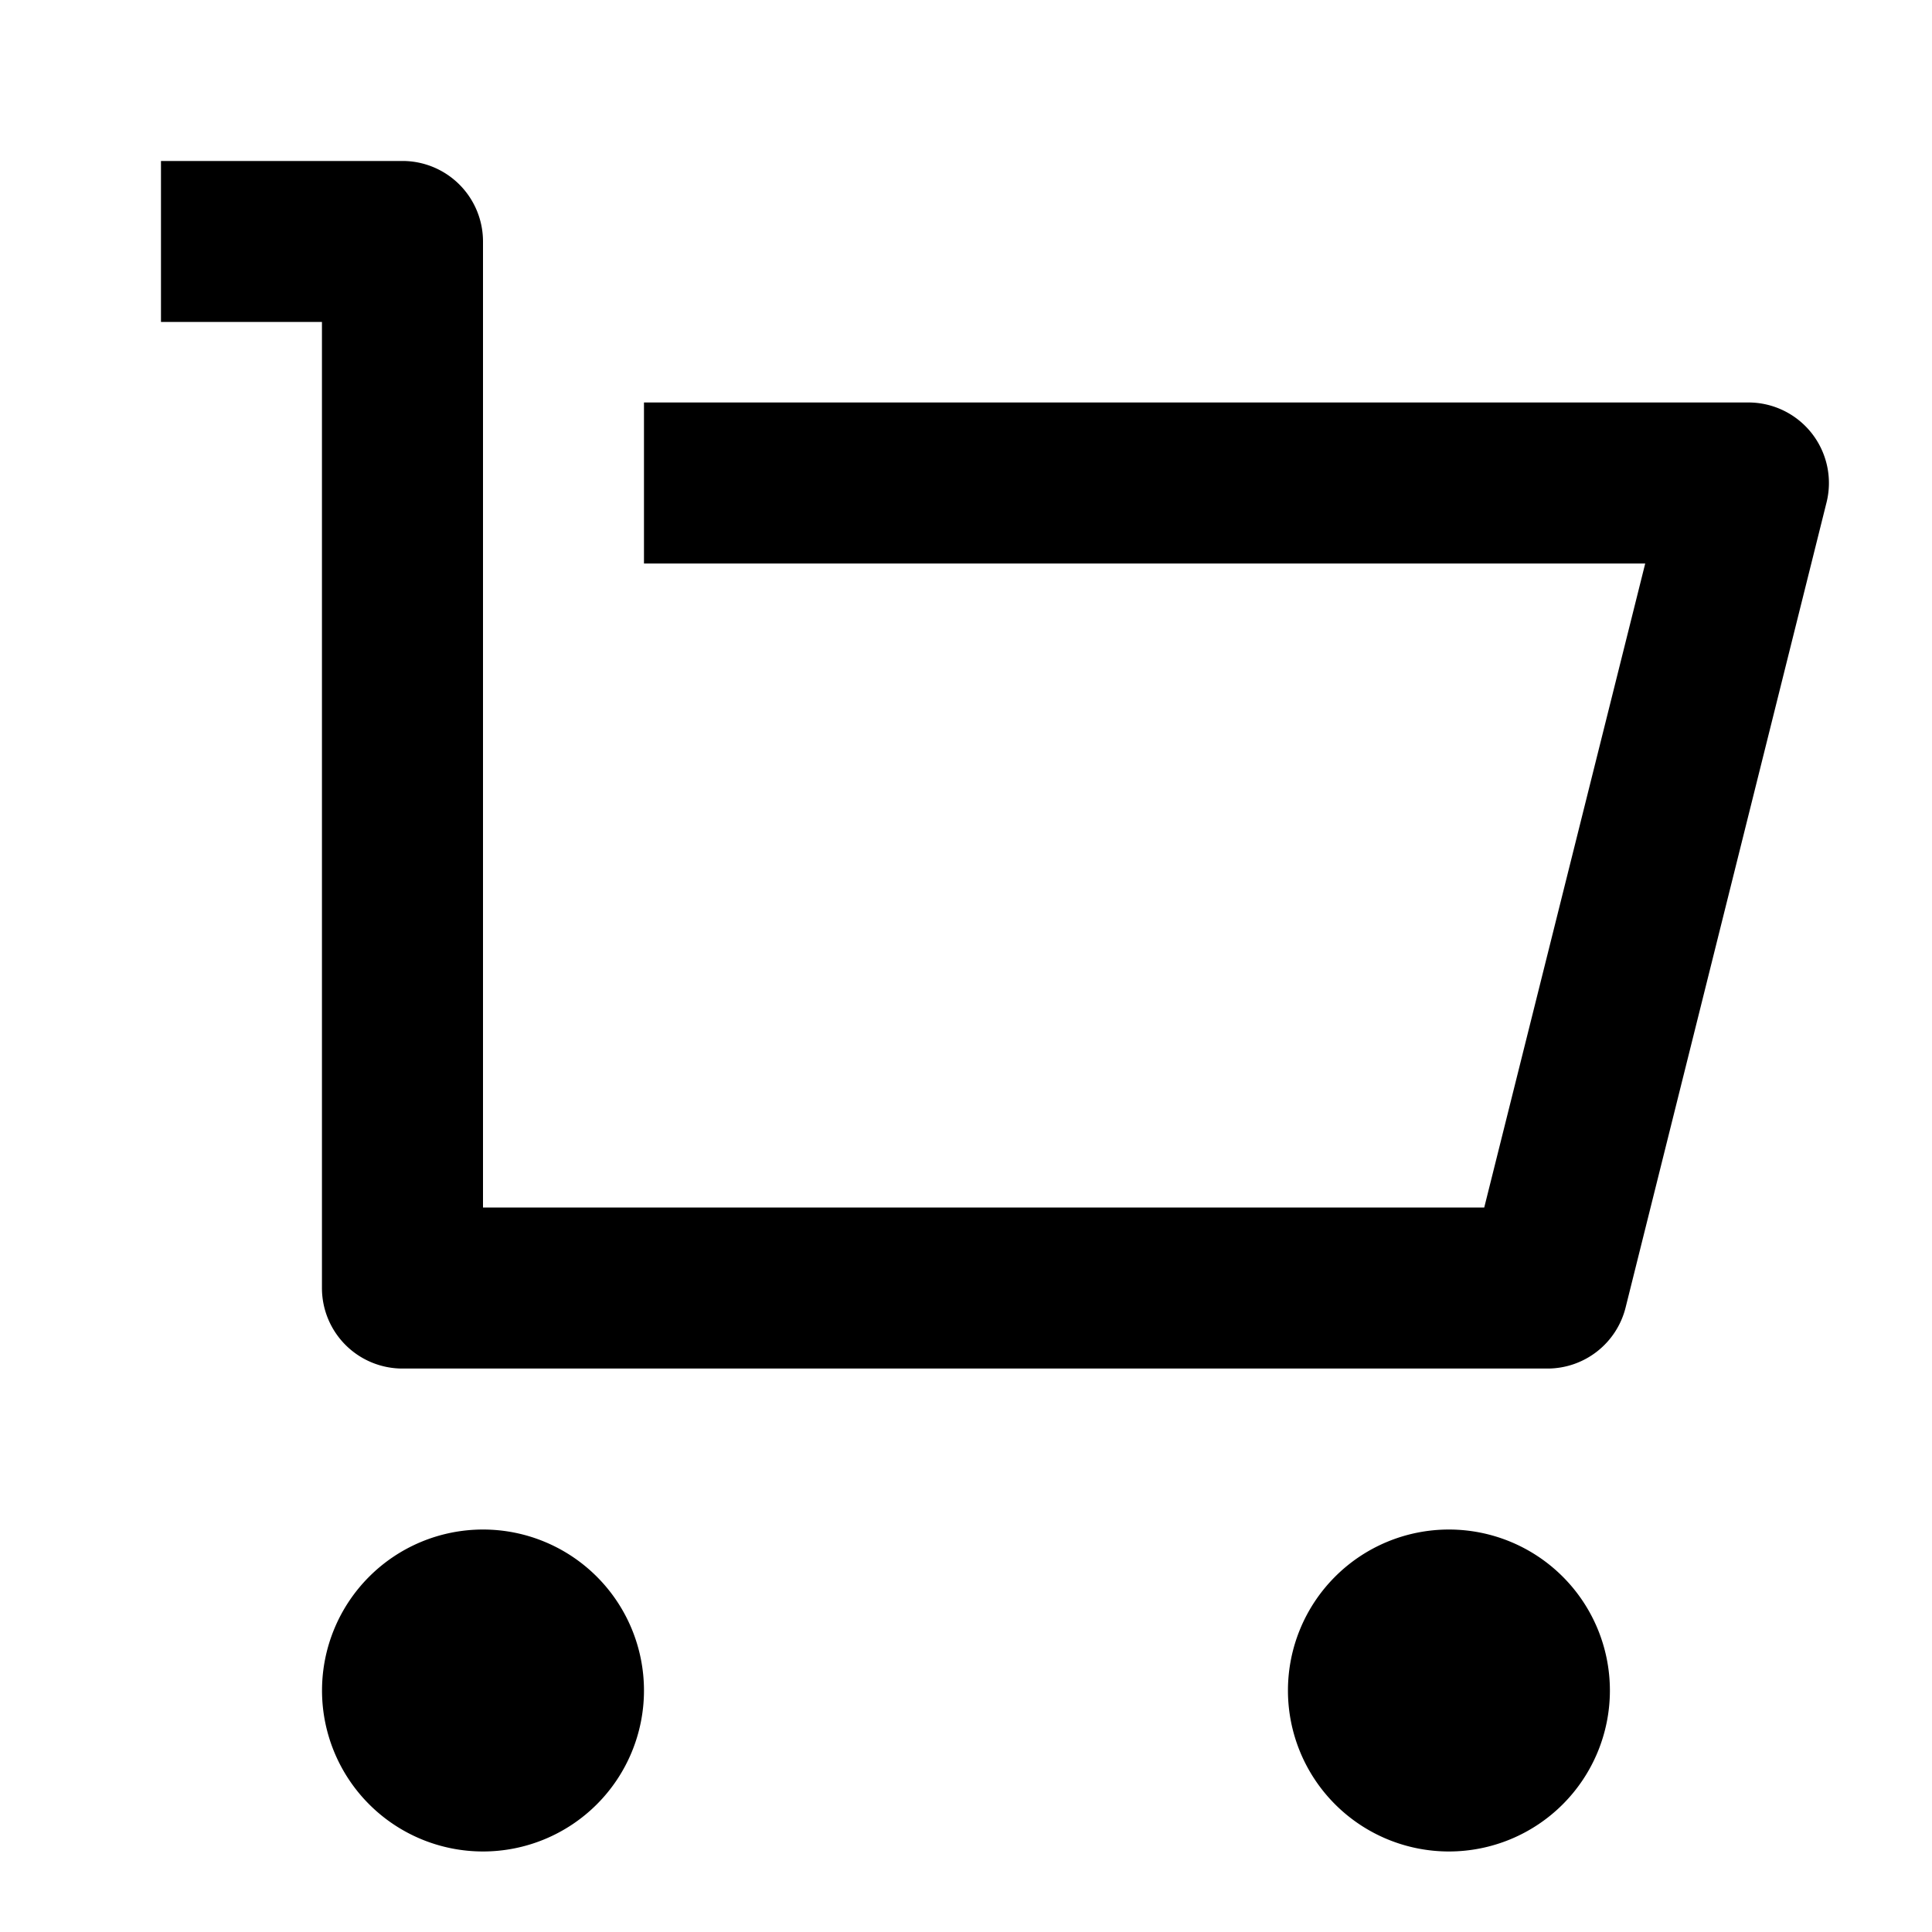 <svg id="icon-cart" xmlns="http://www.w3.org/2000/svg" width="25" height="25" viewBox="0 0 25 25">
  <path id="Tracciato_68" data-name="Tracciato 68" d="M0,0H25V25H0Z" fill="none"/>
  <path id="Tracciato_69" data-name="Tracciato 69" d="M4.083,16.583V4.083H2V2H5.125A1.042,1.042,0,0,1,6.167,3.042v12.5H19.123l2.083-8.333H8.25V5.125H22.542a1.042,1.042,0,0,1,1.01,1.295l-2.6,10.417a1.042,1.042,0,0,1-1.01.789H5.125A1.042,1.042,0,0,1,4.083,16.583Zm2.083,7.292A2.083,2.083,0,1,1,8.25,21.792,2.083,2.083,0,0,1,6.167,23.875Zm12.5,0a2.083,2.083,0,1,1,2.083-2.083A2.083,2.083,0,0,1,18.667,23.875Z" transform="translate(0.083 0.083)"/>
</svg>
